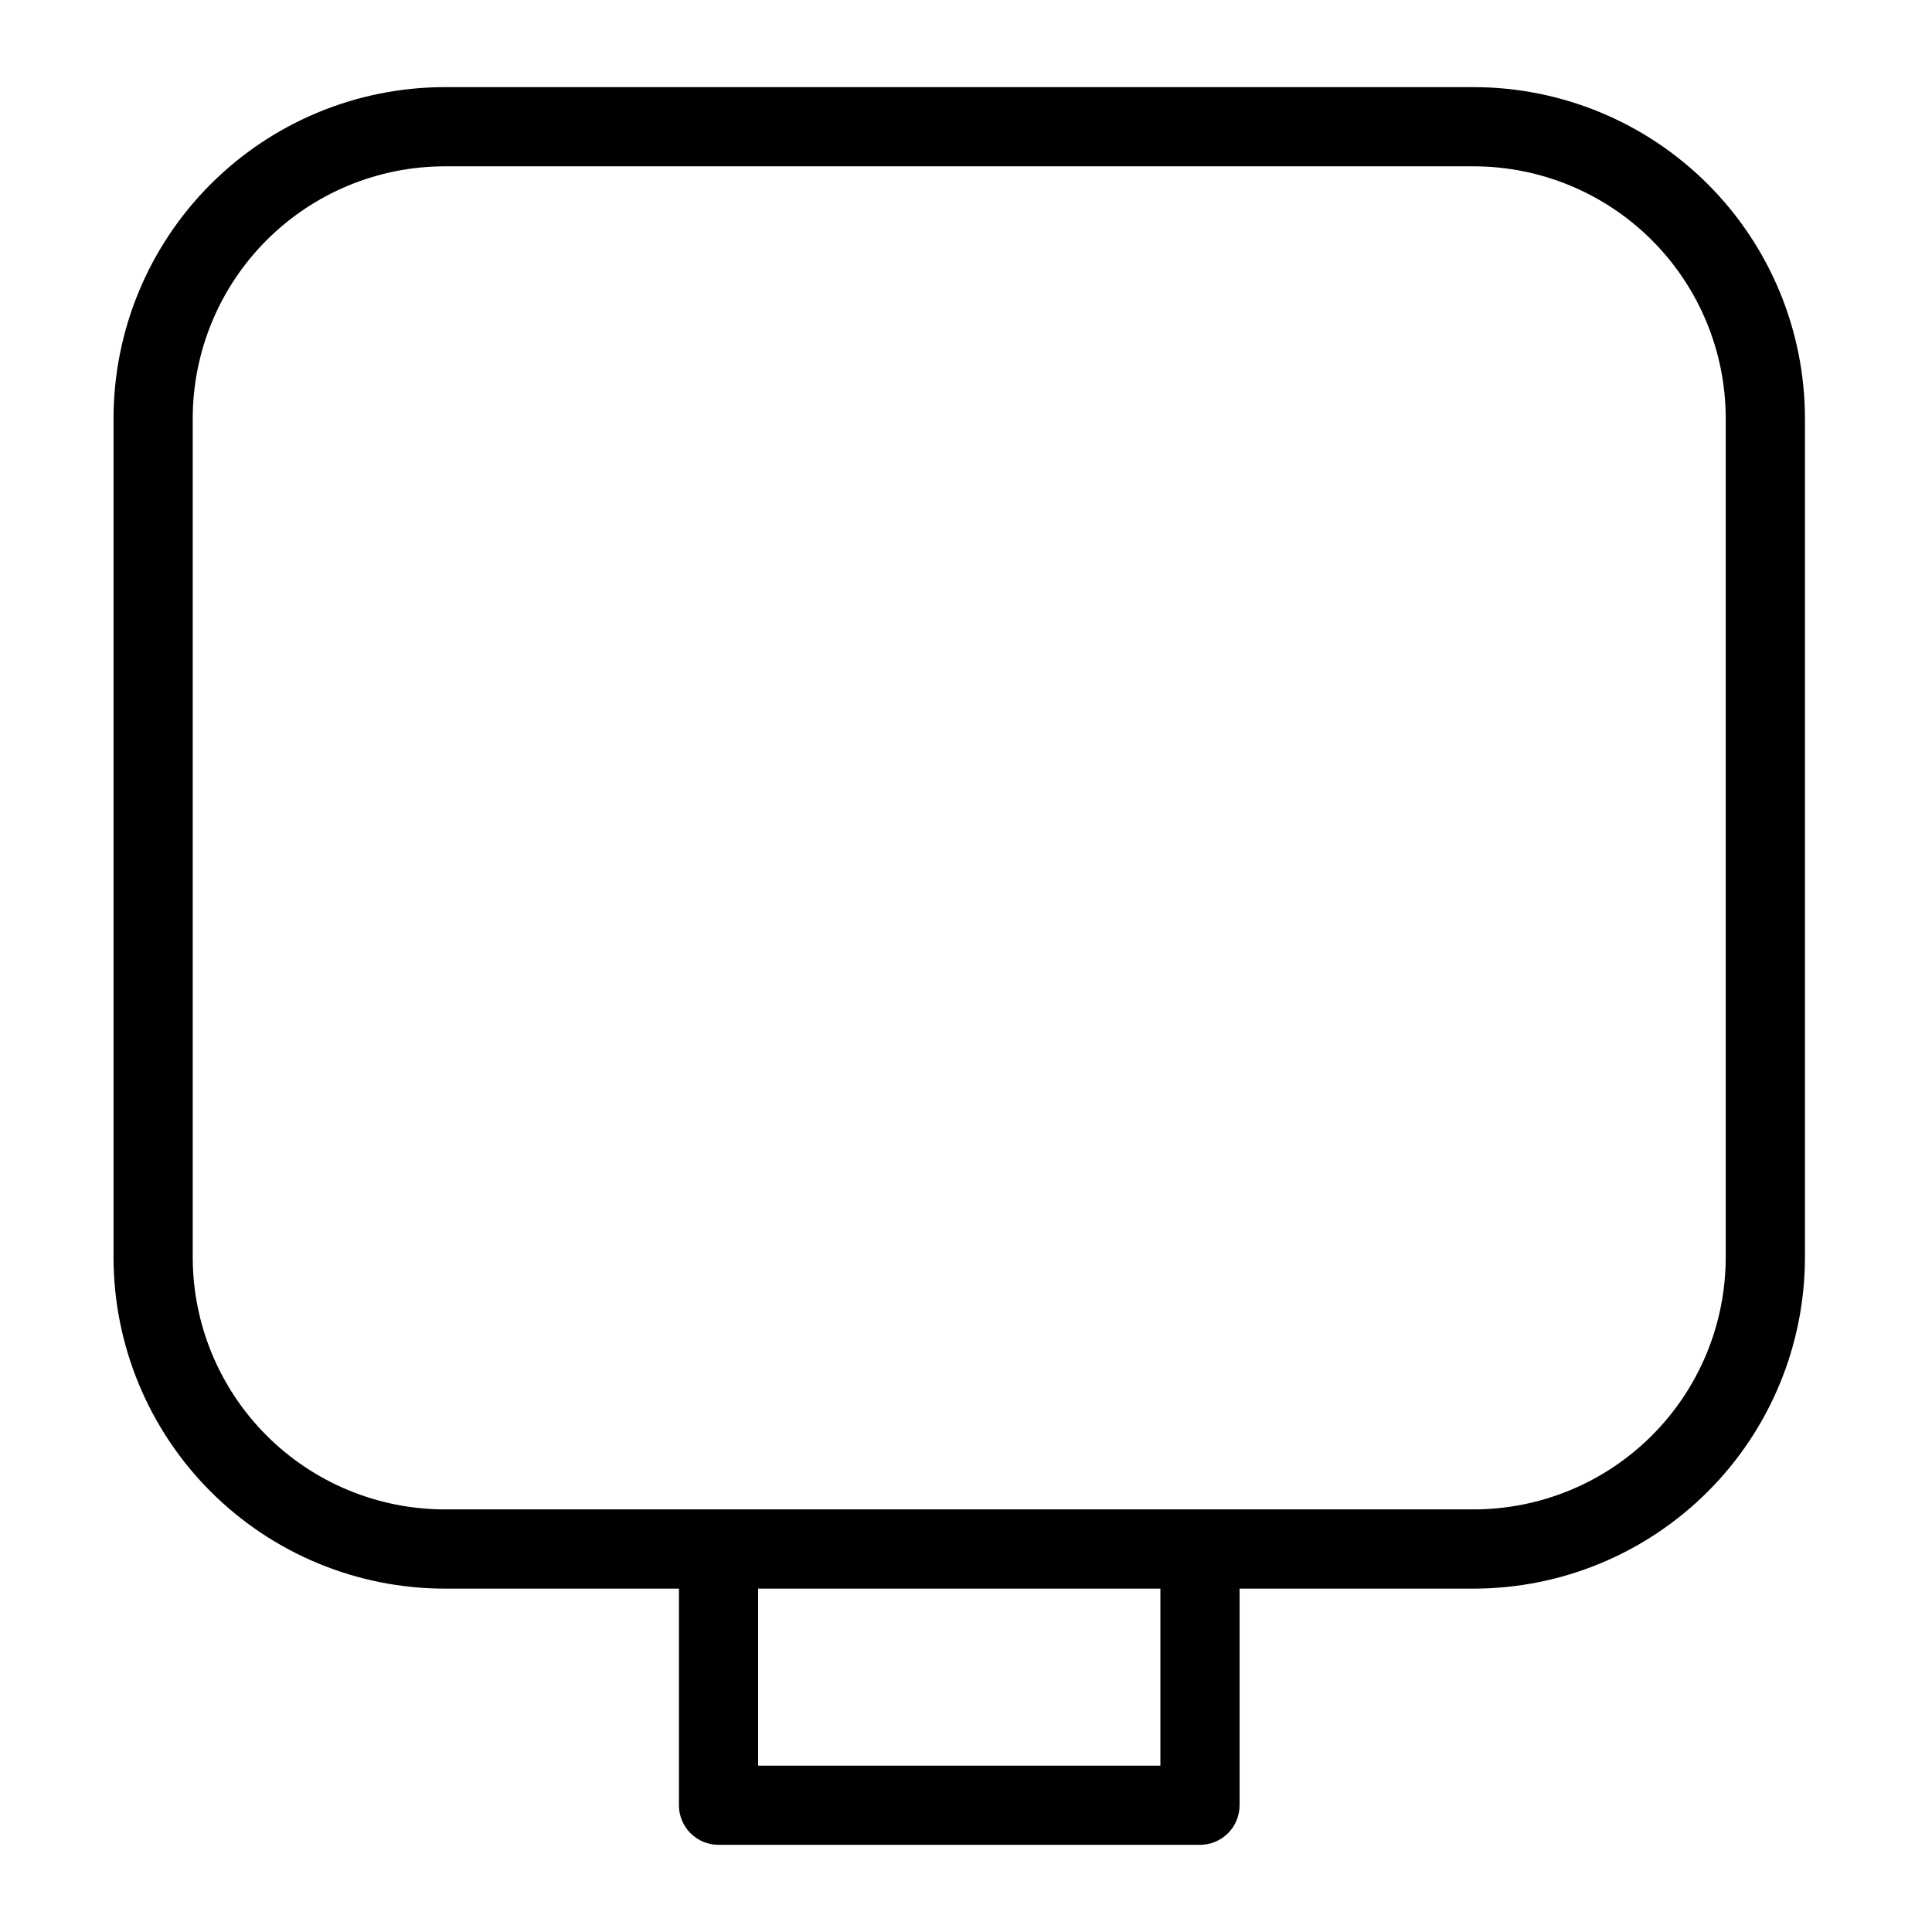 <?xml version="1.0" encoding="UTF-8"?>
<!-- Uploaded to: SVG Repo, www.svgrepo.com, Generator: SVG Repo Mixer Tools -->
<svg fill="#000000" width="800px" height="800px" version="1.1" viewBox="144 144 512 512" xmlns="http://www.w3.org/2000/svg">
 <path d="m534.58 167.09h-272.74c-23.266 0.023-45.574 9.277-62.023 25.73-16.453 16.453-25.703 38.758-25.73 62.023v222.41c0.027 23.266 9.281 45.57 25.73 62.02 16.453 16.453 38.758 25.707 62.023 25.73h62.086v57.398l-0.004 0.004c0 2.781 1.105 5.453 3.074 7.422s4.637 3.074 7.422 3.074h127.59c2.785 0 5.453-1.105 7.422-3.074s3.074-4.641 3.074-7.422v-57.402h62.074c23.266-0.023 45.57-9.277 62.02-25.73 16.453-16.449 25.703-38.754 25.73-62.02v-222.41c-0.023-23.266-9.277-45.57-25.727-62.023-16.453-16.453-38.758-25.707-62.023-25.73zm-83.066 444.82h-106.6v-46.906h106.6zm149.82-134.66c-0.02 17.699-7.059 34.668-19.574 47.184s-29.484 19.555-47.184 19.574h-272.74c-17.699-0.02-34.668-7.059-47.184-19.574s-19.555-29.484-19.578-47.184v-222.41c0.023-17.699 7.062-34.668 19.578-47.184 12.512-12.516 29.48-19.559 47.184-19.578h272.74c17.699 0.02 34.668 7.062 47.184 19.578 12.516 12.516 19.555 29.484 19.574 47.184z"/>
</svg>